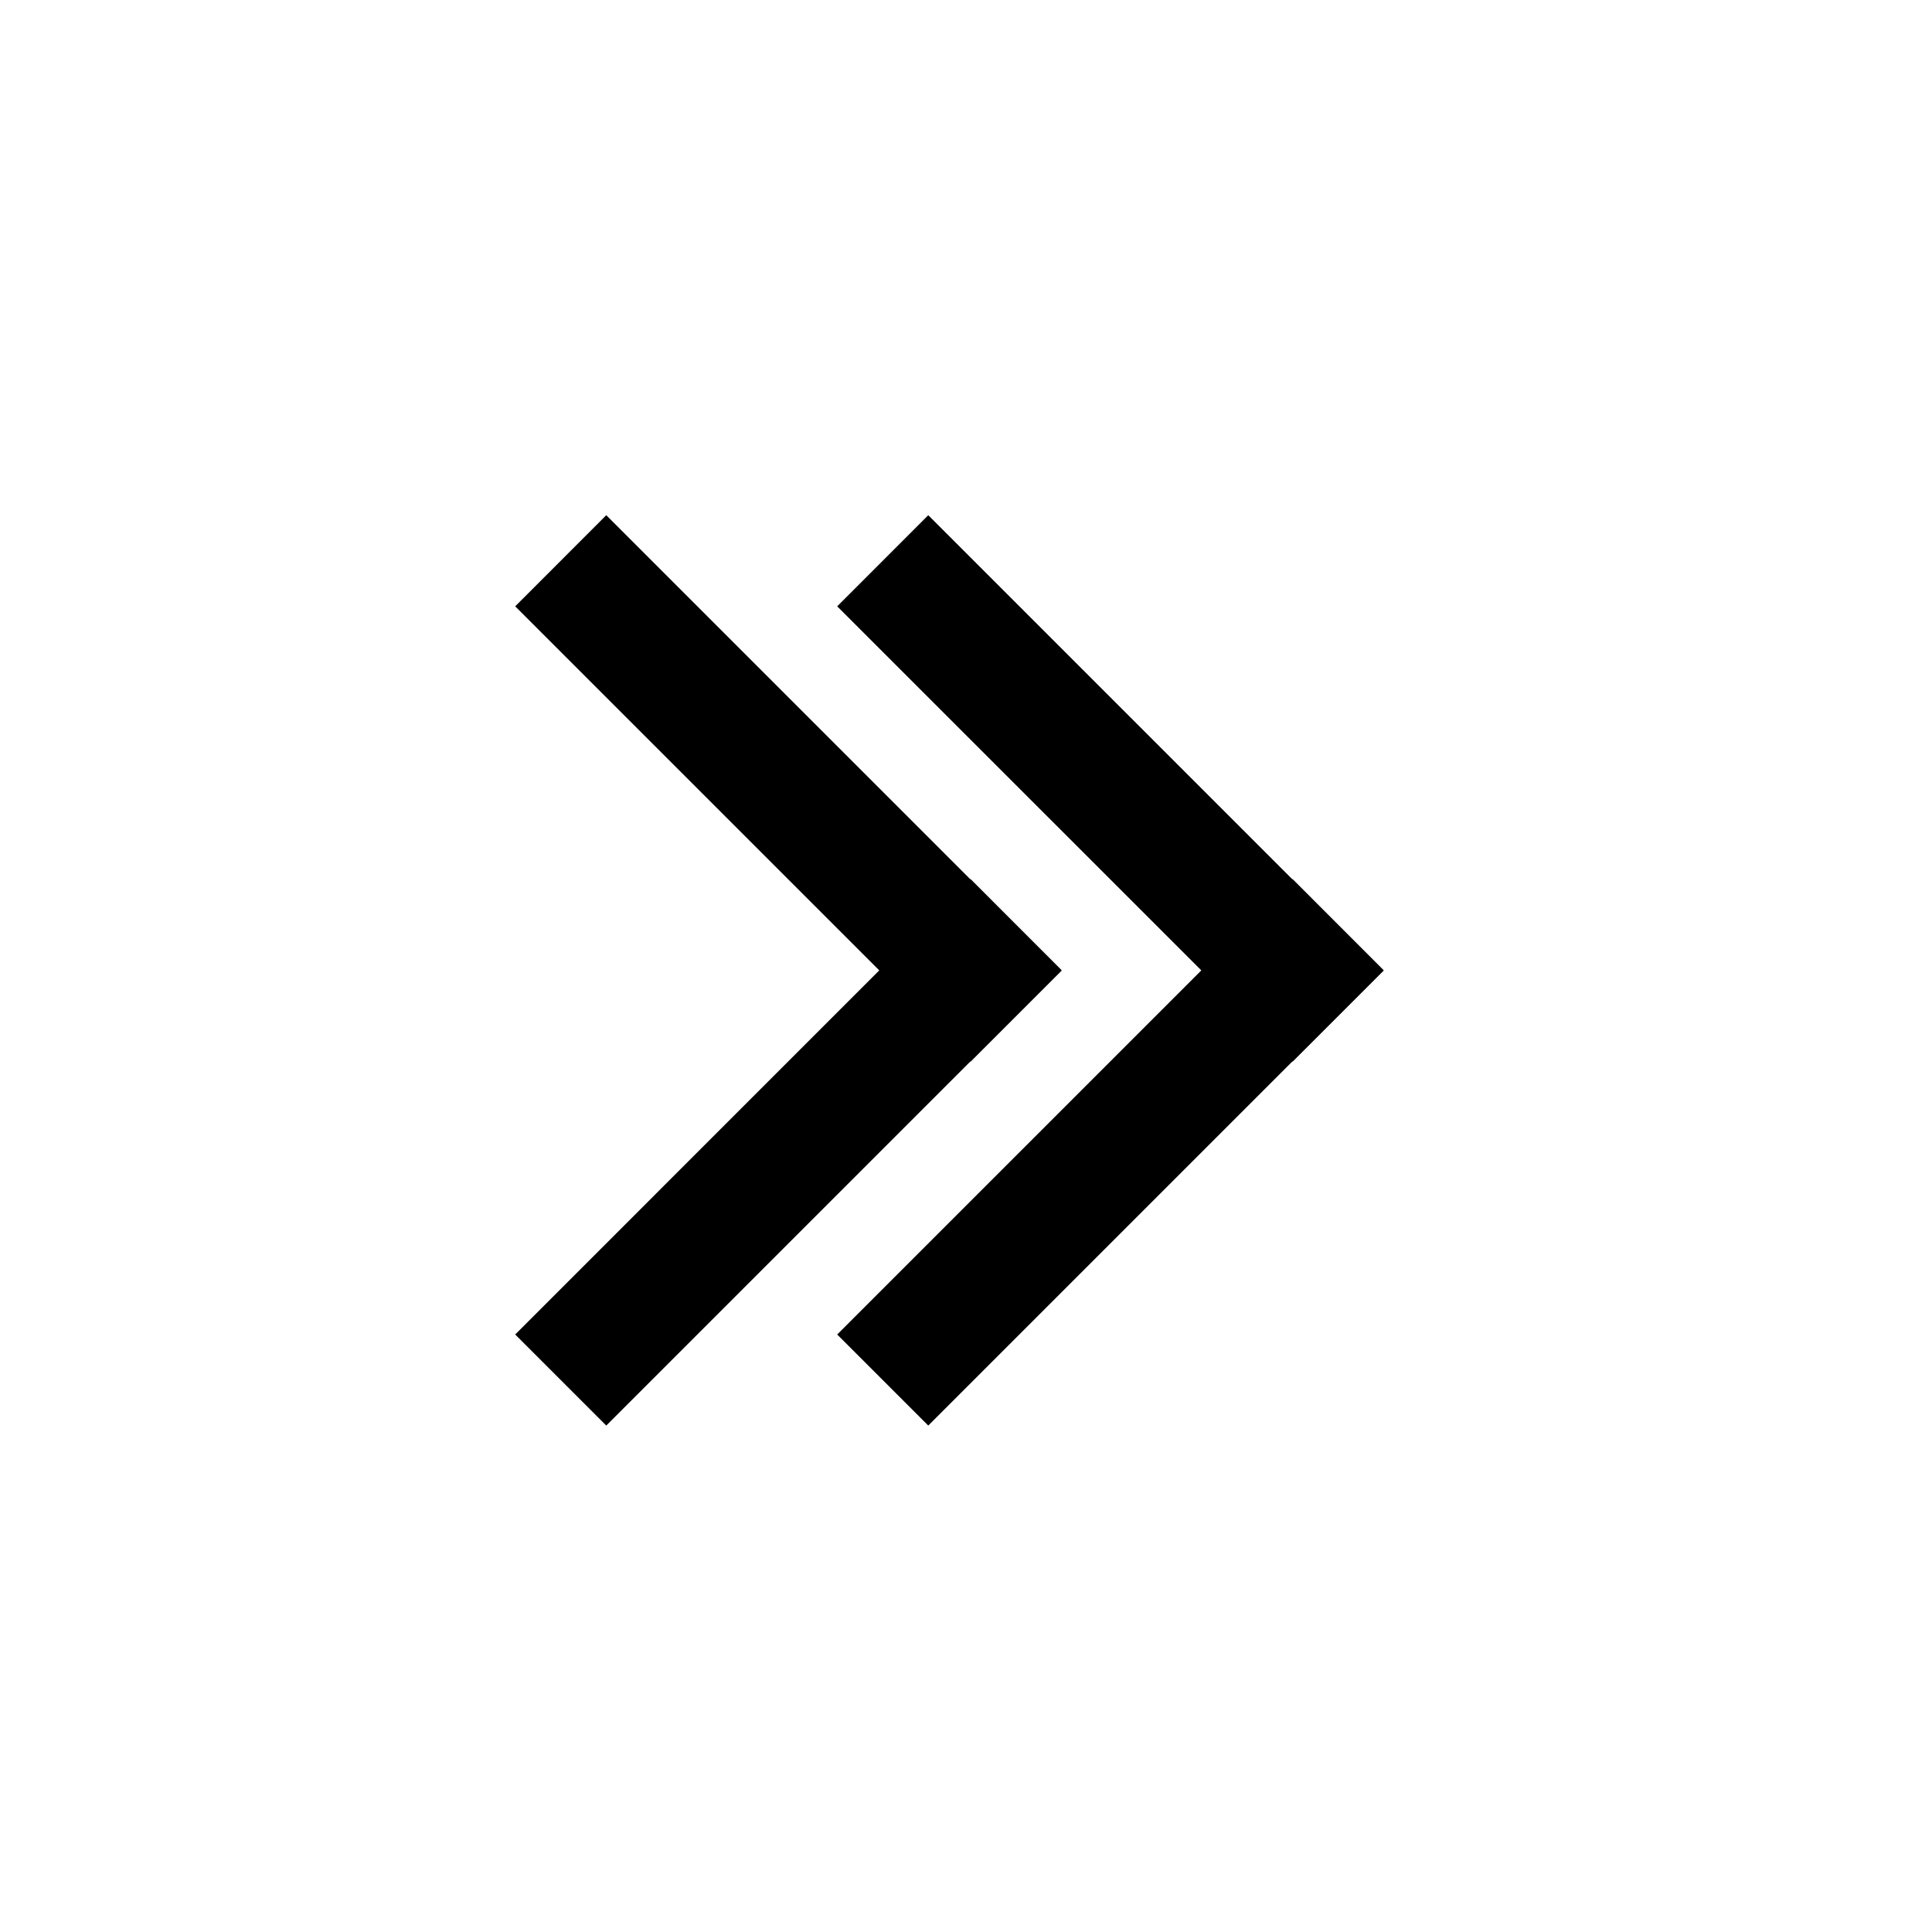 <svg width="30" height="30" viewBox="0 0 30 30" fill="none" xmlns="http://www.w3.org/2000/svg">
<path fill-rule="evenodd" clip-rule="evenodd" d="M14.414 8L13 9.415L18.654 15.068L13 20.722L14.414 22.136L20.068 16.482L20.071 16.486L21.485 15.072L21.482 15.068L21.485 15.065L20.071 13.65L20.068 13.654L14.414 8Z" fill="black"/>
<path fill-rule="evenodd" clip-rule="evenodd" d="M9.414 8L8 9.415L13.653 15.068L8 20.722L9.414 22.136L15.068 16.482L15.071 16.486L16.485 15.072L16.482 15.068L16.485 15.065L15.071 13.65L15.068 13.654L9.414 8Z" fill="black"/>
</svg>
